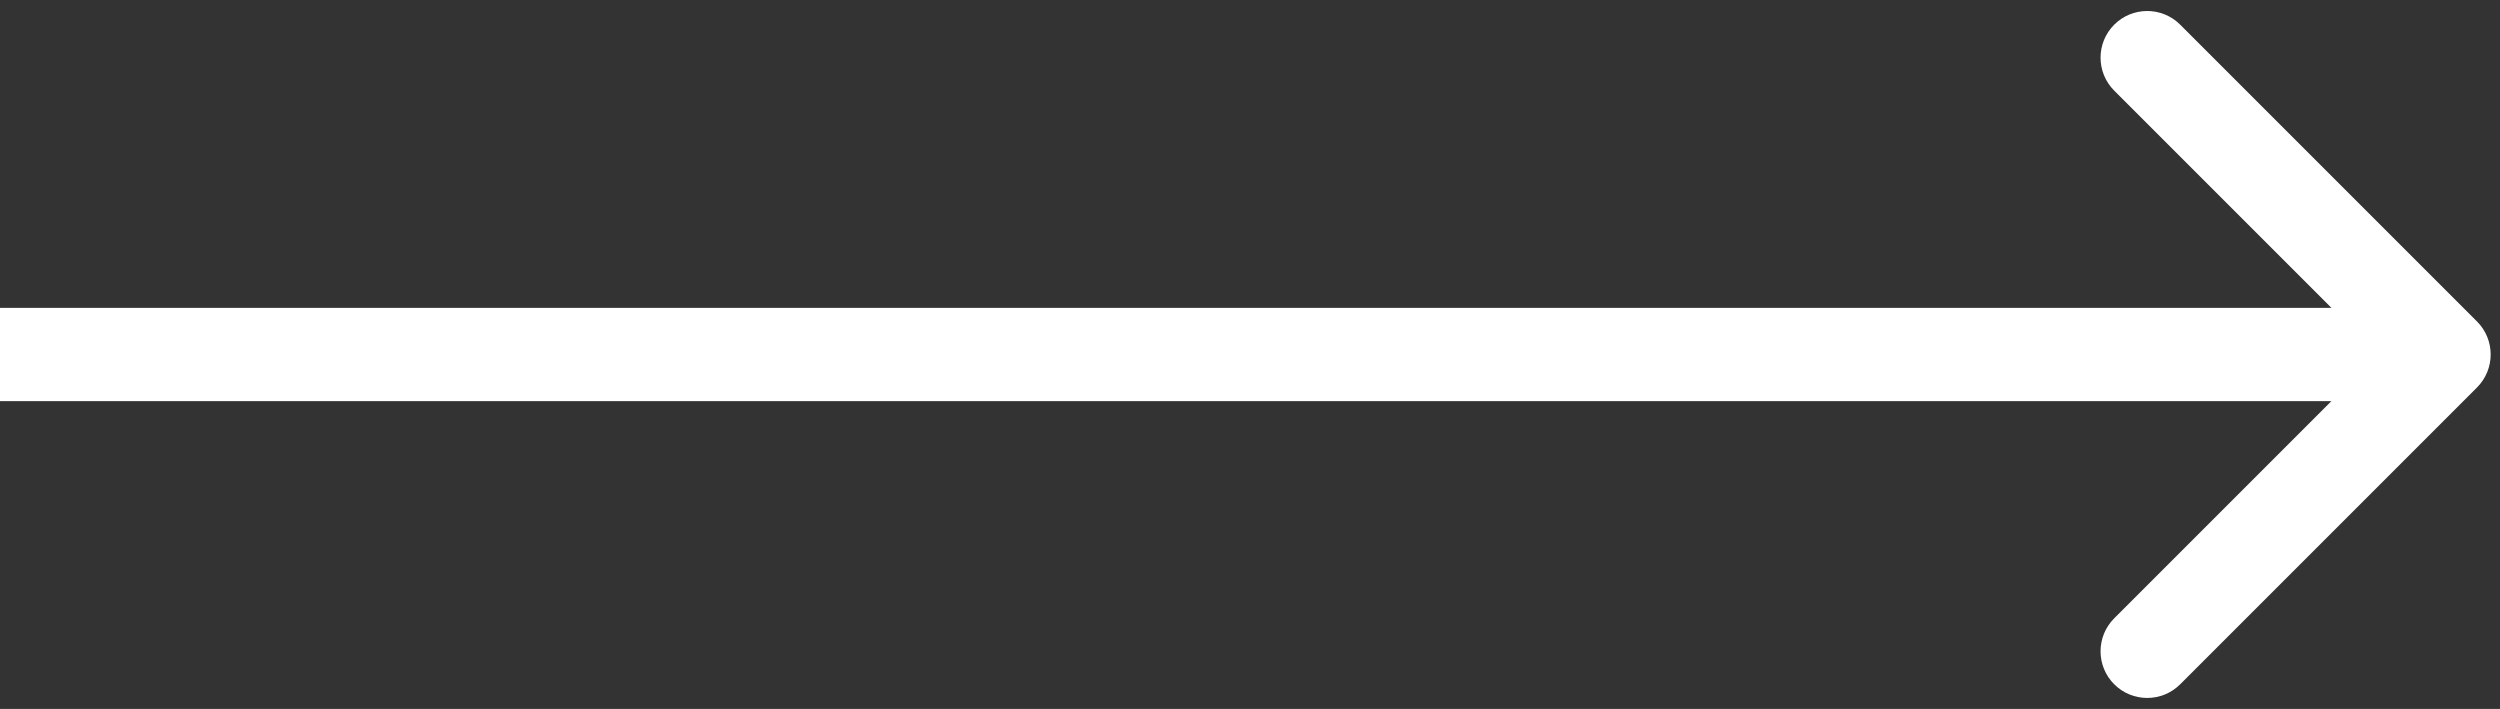 <svg width="134" height="38" viewBox="0 0 134 38" fill="none" xmlns="http://www.w3.org/2000/svg">
<rect x="0" y="0" width="134" height="38" fill="#333333" stroke="none"/>
<path d="M132.768 20.768C133.744 19.791 133.744 18.209 132.768 17.232L116.858 1.322C115.882 0.346 114.299 0.346 113.322 1.322C112.346 2.299 112.346 3.882 113.322 4.858L127.464 19L113.322 33.142C112.346 34.118 112.346 35.701 113.322 36.678C114.299 37.654 115.882 37.654 116.858 36.678L132.768 20.768ZM-2.18557e-07 21.5L131 21.5L131 16.5L2.18557e-07 16.5L-2.18557e-07 21.5Z" fill="white"/>
</svg>
